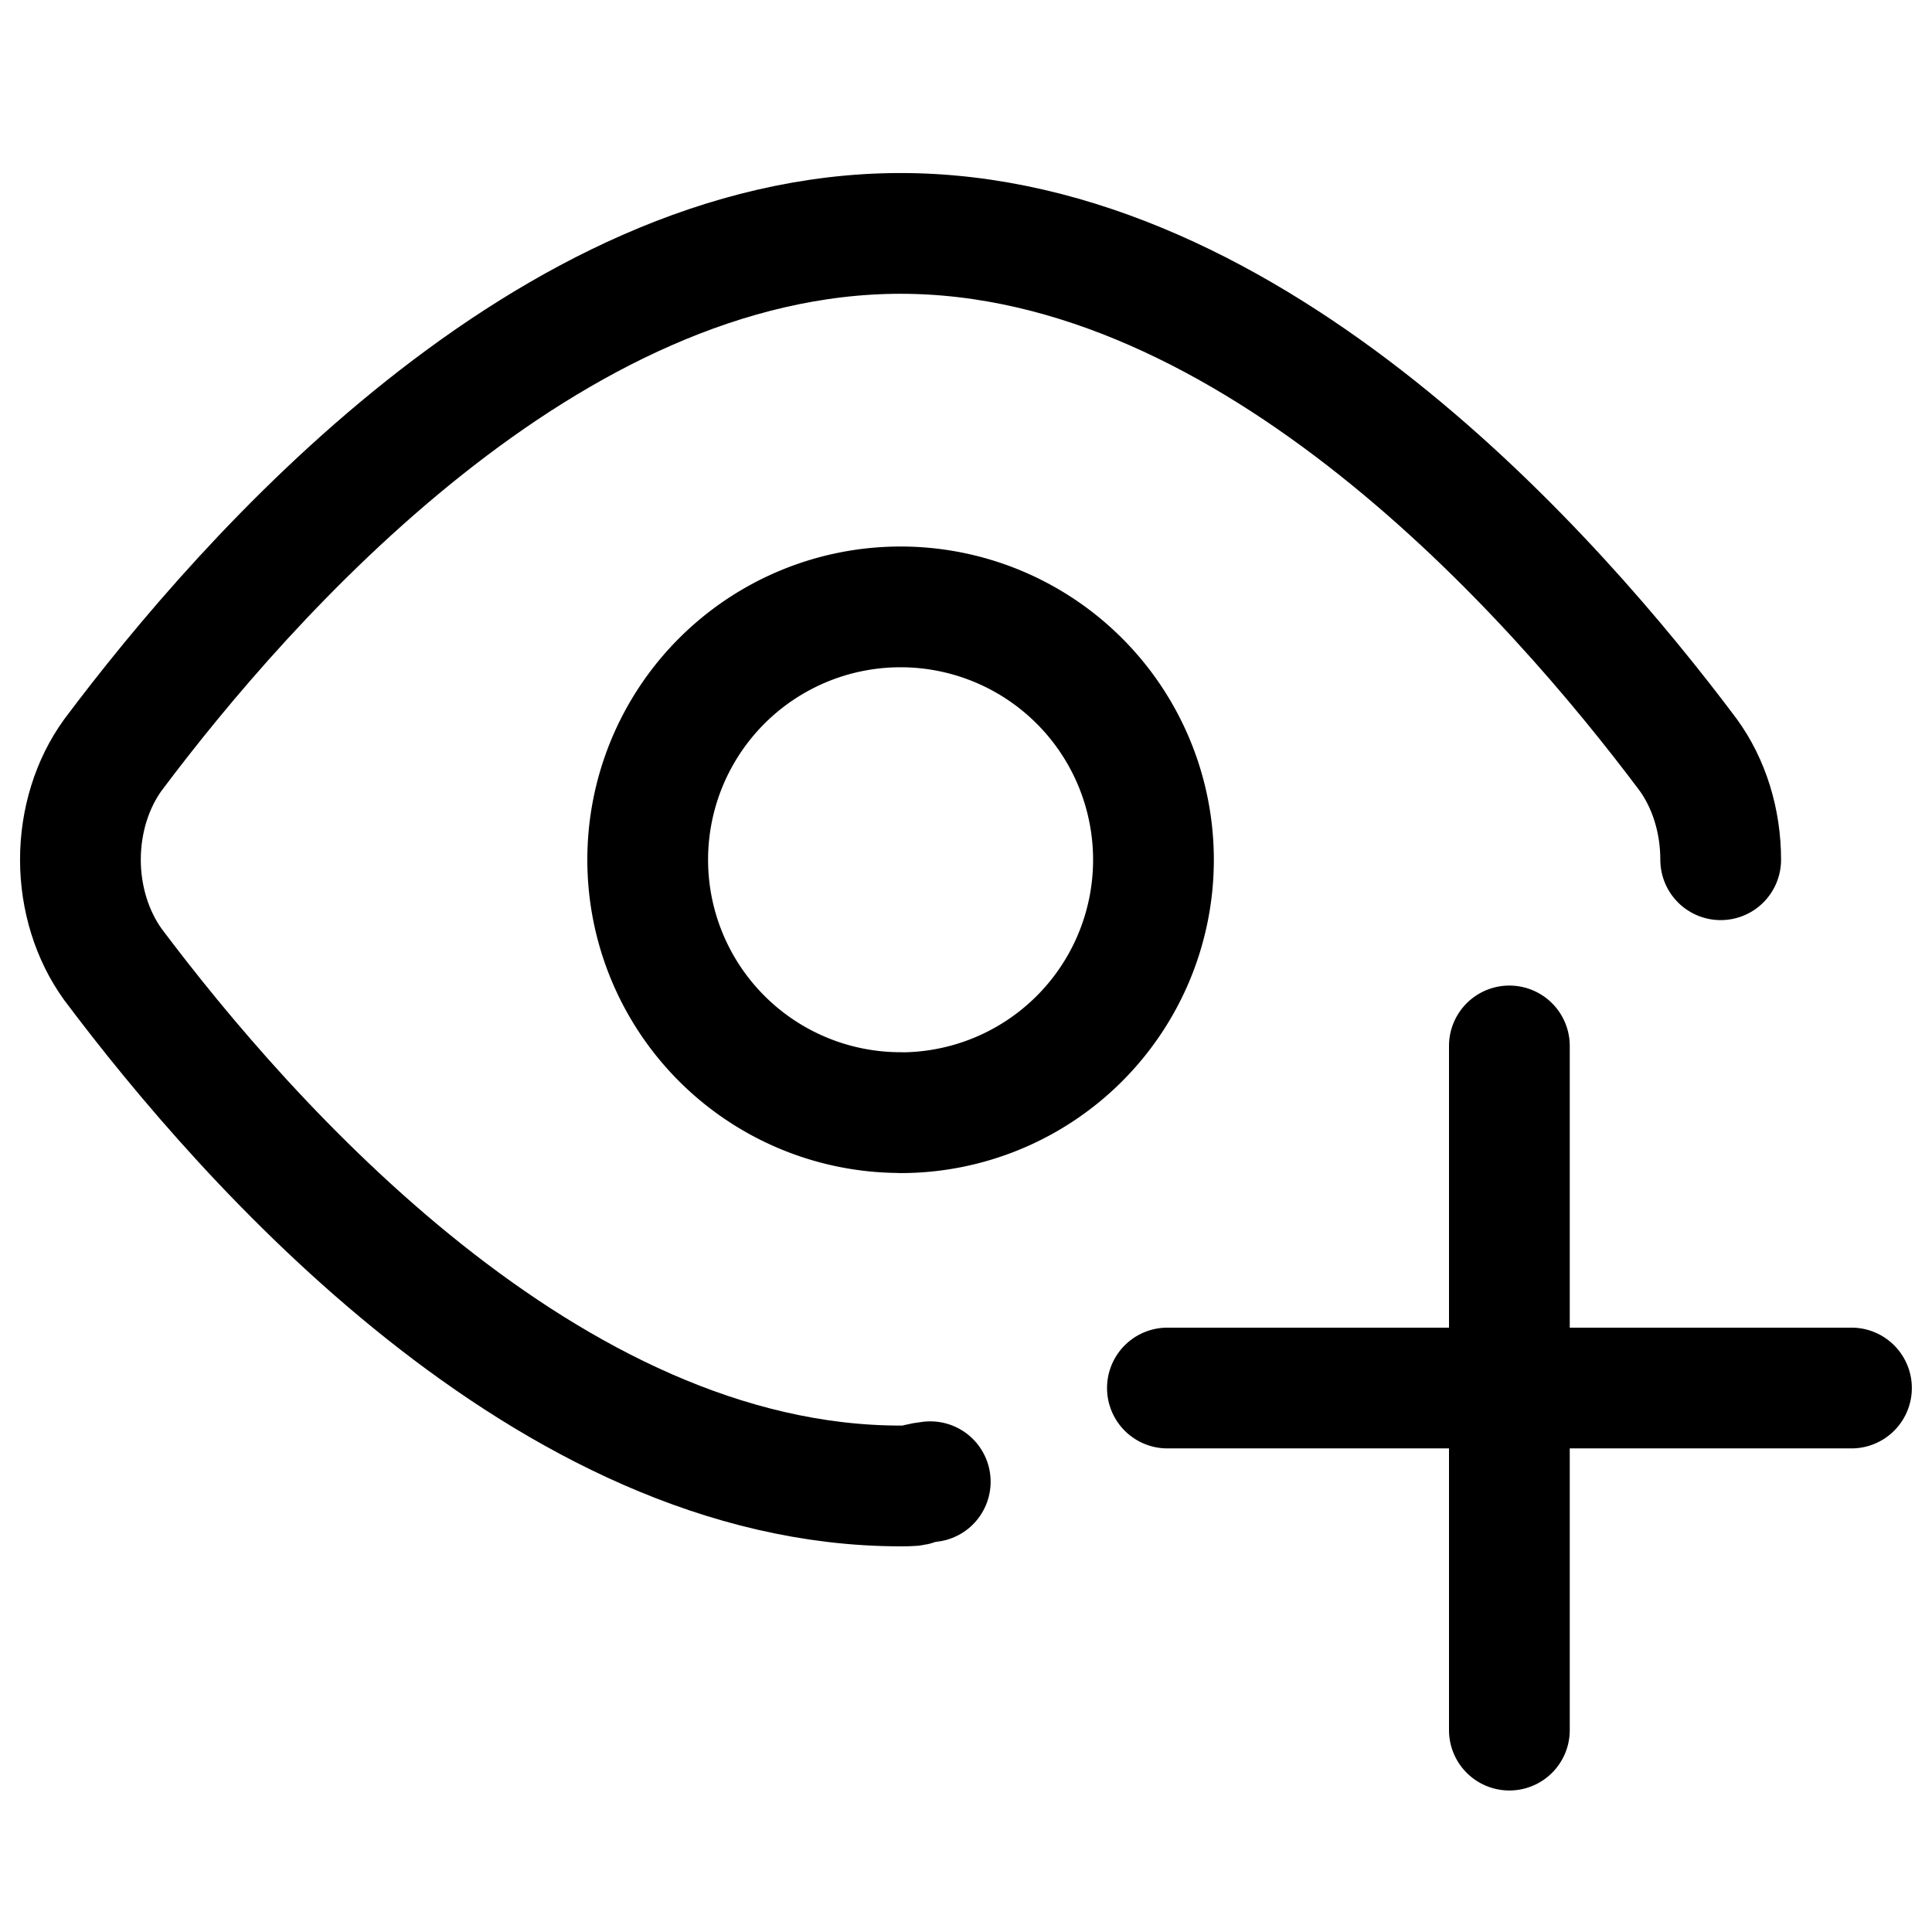 <svg xmlns="http://www.w3.org/2000/svg" fill="none" viewBox="0 0 16 16">
    <path d="M14.25 7.12c0-.322-.096-.631-.27-.87-1.098-1.465-3.6-4.317-6.522-4.317-2.921 0-5.423 2.852-6.522 4.318-.173.238-.27.547-.27.868 0 .321.097.63.27.869 1.1 1.466 3.6 4.318 6.522 4.318.194 0 .058-.012.246-.035" stroke="currentColor" stroke-linecap="round" stroke-linejoin="round"/>
    <path d="M7.458 9.215a2.094 2.094 0 1 0 0-4.189 2.094 2.094 0 0 0 0 4.188v0ZM12.5 8.662v5.666m-2.832-2.833h5.665" stroke="currentColor" stroke-linecap="round" stroke-linejoin="round"/>
</svg>
